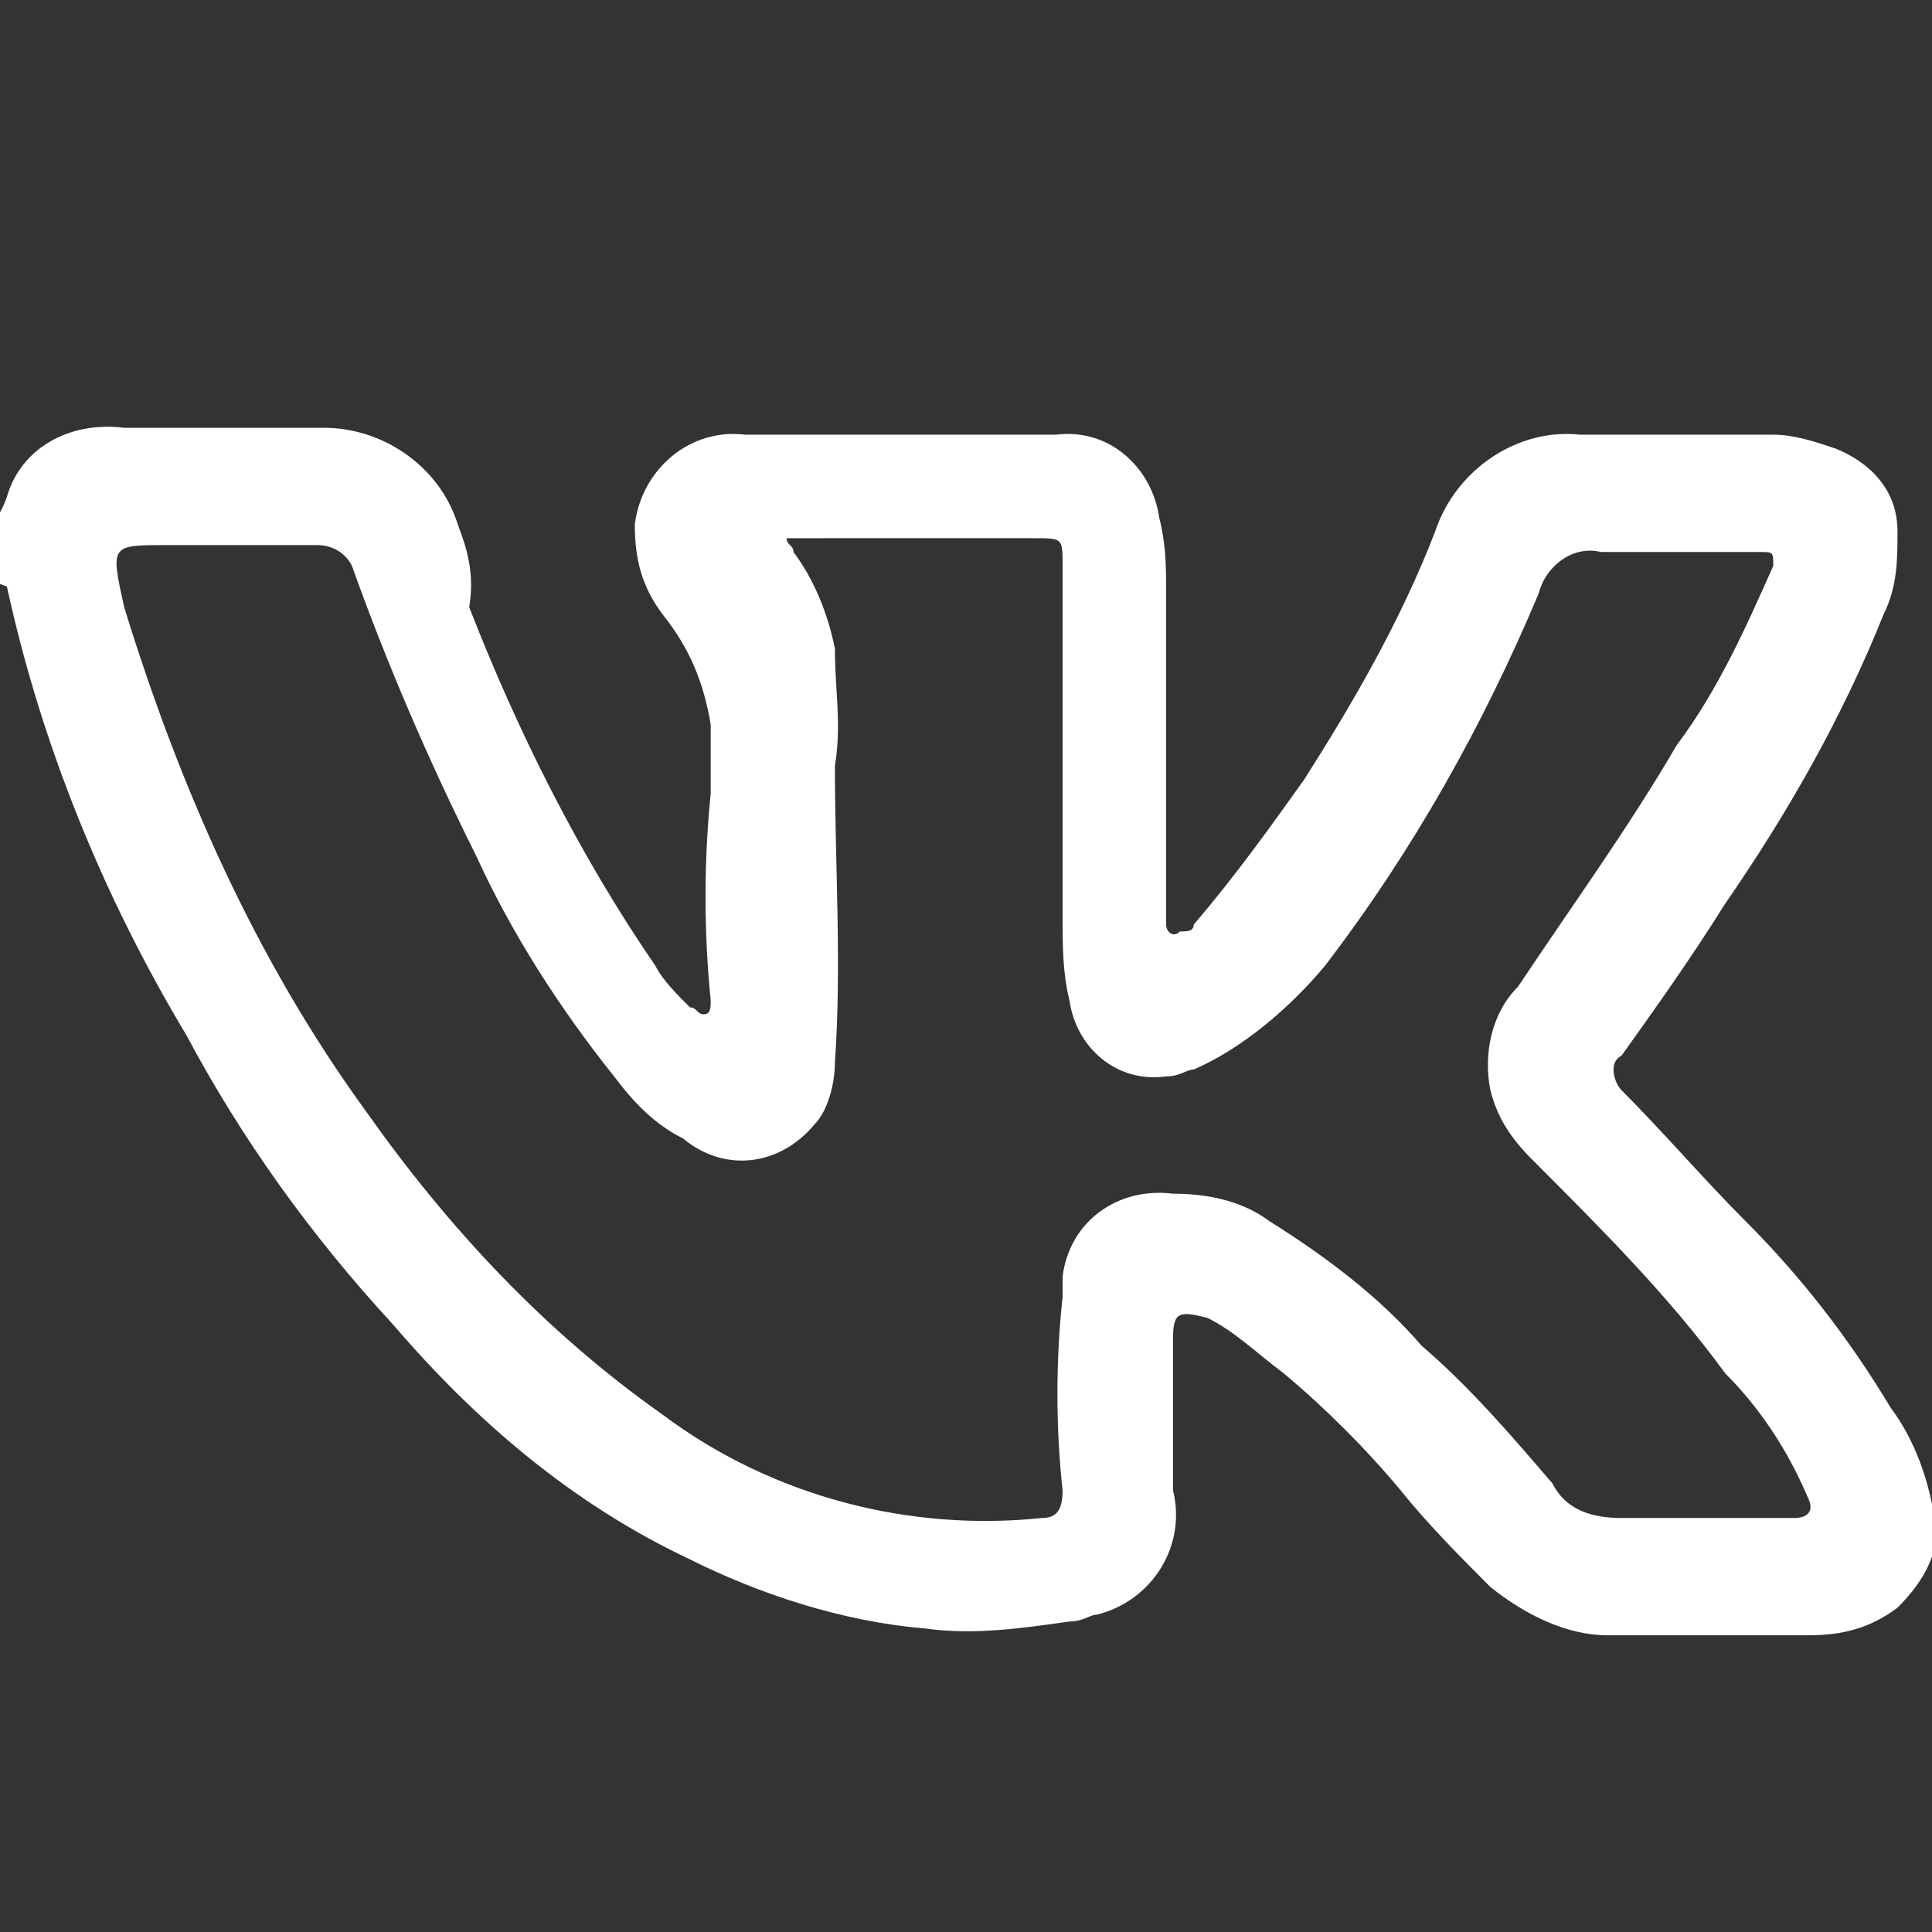 <?xml version="1.0" encoding="UTF-8"?> <!-- Generator: Adobe Illustrator 26.2.1, SVG Export Plug-In . SVG Version: 6.00 Build 0) --> <svg xmlns="http://www.w3.org/2000/svg" xmlns:xlink="http://www.w3.org/1999/xlink" id="Слой_1" x="0px" y="0px" viewBox="0 0 28 28" style="enable-background:new 0 0 28 28;" xml:space="preserve"><rect x="0" y="0" width="28" height="28" fill="#333333" stroke="none"/> <style type="text/css"> .st0{fill:#FFFFFF;} </style> <path class="st0" d="M0.1,8.5C0.6,10.8,1.5,13,2.7,15c0.8,1.5,1.8,2.9,3,4.2c1.2,1.4,2.6,2.6,4.3,3.4c1,0.5,2.2,0.9,3.4,1 c0.7,0.1,1.4,0,2.1-0.1c0.2,0,0.3-0.1,0.4-0.1c0.8-0.2,1.3-1,1.1-1.8c0-0.8,0-1.5,0-2.2c0-0.4,0.1-0.4,0.5-0.3 c0.4,0.2,0.7,0.5,1.1,0.8c0.6,0.5,1.2,1.1,1.7,1.7c0.4,0.5,0.9,1,1.3,1.4c0.5,0.4,1.1,0.7,1.7,0.7h2.9c0.5,0,0.9-0.1,1.3-0.4 c0.4-0.4,0.7-0.9,0.5-1.5c-0.1-0.5-0.3-1-0.6-1.4c-0.6-1-1.3-1.9-2.1-2.7c-0.6-0.6-1.2-1.3-1.8-1.9c-0.1-0.1-0.2-0.4,0-0.5 c0,0,0,0,0,0c0.5-0.7,1-1.4,1.5-2.2c0.9-1.3,1.7-2.7,2.3-4.2c0.2-0.4,0.2-0.8,0.2-1.2c0-0.6-0.4-1-0.9-1.2c-0.3-0.1-0.6-0.2-0.9-0.2 h-2.8c-0.9-0.1-1.8,0.5-2.1,1.4c-0.5,1.3-1.2,2.5-1.9,3.6c-0.5,0.7-1,1.4-1.6,2.1c0,0.1-0.1,0.1-0.2,0.1c-0.1,0.1-0.2,0-0.2-0.1 c0-0.1,0-0.2,0-0.2c0-1,0-2,0-3.1c0-0.5,0-1,0-1.5c0-0.4,0-0.7-0.1-1.1c-0.1-0.7-0.7-1.3-1.5-1.2c-1.5,0-3,0-4.5,0 c-0.8-0.1-1.5,0.5-1.6,1.3c0,0.5,0.1,0.9,0.4,1.3c0.4,0.5,0.6,1,0.7,1.6c0,0.3,0,0.7,0,1c-0.1,1-0.1,2,0,3c0,0.1,0,0.2-0.1,0.2l0,0 l0,0l0,0c-0.1,0-0.1-0.1-0.2-0.1c-0.2-0.2-0.4-0.4-0.5-0.6c-1.1-1.6-2-3.4-2.7-5.2C6.9,8.2,6.7,7.8,6.6,7.5C6.3,6.7,5.5,6.2,4.7,6.2 c-1,0-2,0-2.9,0C1,6.1,0.3,6.5,0.1,7.2C-0.1,7.8-0.8,8.2,0.1,8.5z M2.4,7.9h2.2C4.8,7.9,5,8,5.1,8.2c0.5,1.4,1.1,2.8,1.8,4.2 c0.5,1.1,1.2,2.2,2,3.2c0.3,0.4,0.6,0.7,1,0.9c0.6,0.5,1.4,0.4,1.9-0.2c0.2-0.2,0.3-0.6,0.3-0.9c0.1-1.4,0-2.9,0-4.3 c0.1-0.6,0-1.1,0-1.7c-0.1-0.5-0.3-1-0.6-1.4c0-0.1-0.1-0.1-0.1-0.2c0.1,0,0.2,0,0.3,0H15c0.4,0,0.4,0,0.4,0.4c0,1.7,0,3.4,0,5.1 c0,0.4,0,0.8,0.1,1.2c0.1,0.7,0.7,1.2,1.4,1.1c0.2,0,0.3-0.1,0.4-0.1c0.7-0.3,1.4-0.9,1.9-1.5c1.3-1.7,2.3-3.5,3.1-5.4 c0.1-0.4,0.5-0.7,0.9-0.6c0.8,0,1.5,0,2.3,0c0.2,0,0.2,0,0.2,0.2c-0.4,0.9-0.8,1.8-1.4,2.6c-0.7,1.2-1.5,2.3-2.3,3.5 c-0.4,0.4-0.5,1-0.4,1.5c0.1,0.4,0.3,0.7,0.6,1c1,1,2,2,2.8,3.1c0.5,0.5,0.9,1.1,1.2,1.8c0.1,0.2,0,0.3-0.2,0.3c-0.8,0-1.7,0-2.5,0 c-0.4,0-0.8-0.1-1-0.5c-0.6-0.7-1.2-1.4-1.9-2c-0.6-0.7-1.4-1.3-2.2-1.8c-0.4-0.3-0.9-0.4-1.4-0.4c-0.8-0.1-1.5,0.4-1.6,1.2 c0,0.1,0,0.2,0,0.3c-0.1,0.9-0.1,1.9,0,2.8c0,0.3-0.1,0.4-0.3,0.4c-1.9,0.2-3.9-0.3-5.5-1.5c-1.7-1.2-3.1-2.7-4.3-4.4 c-1.6-2.2-2.7-4.7-3.5-7.3C1.6,7.9,1.6,7.9,2.4,7.9z"></path> </svg> 